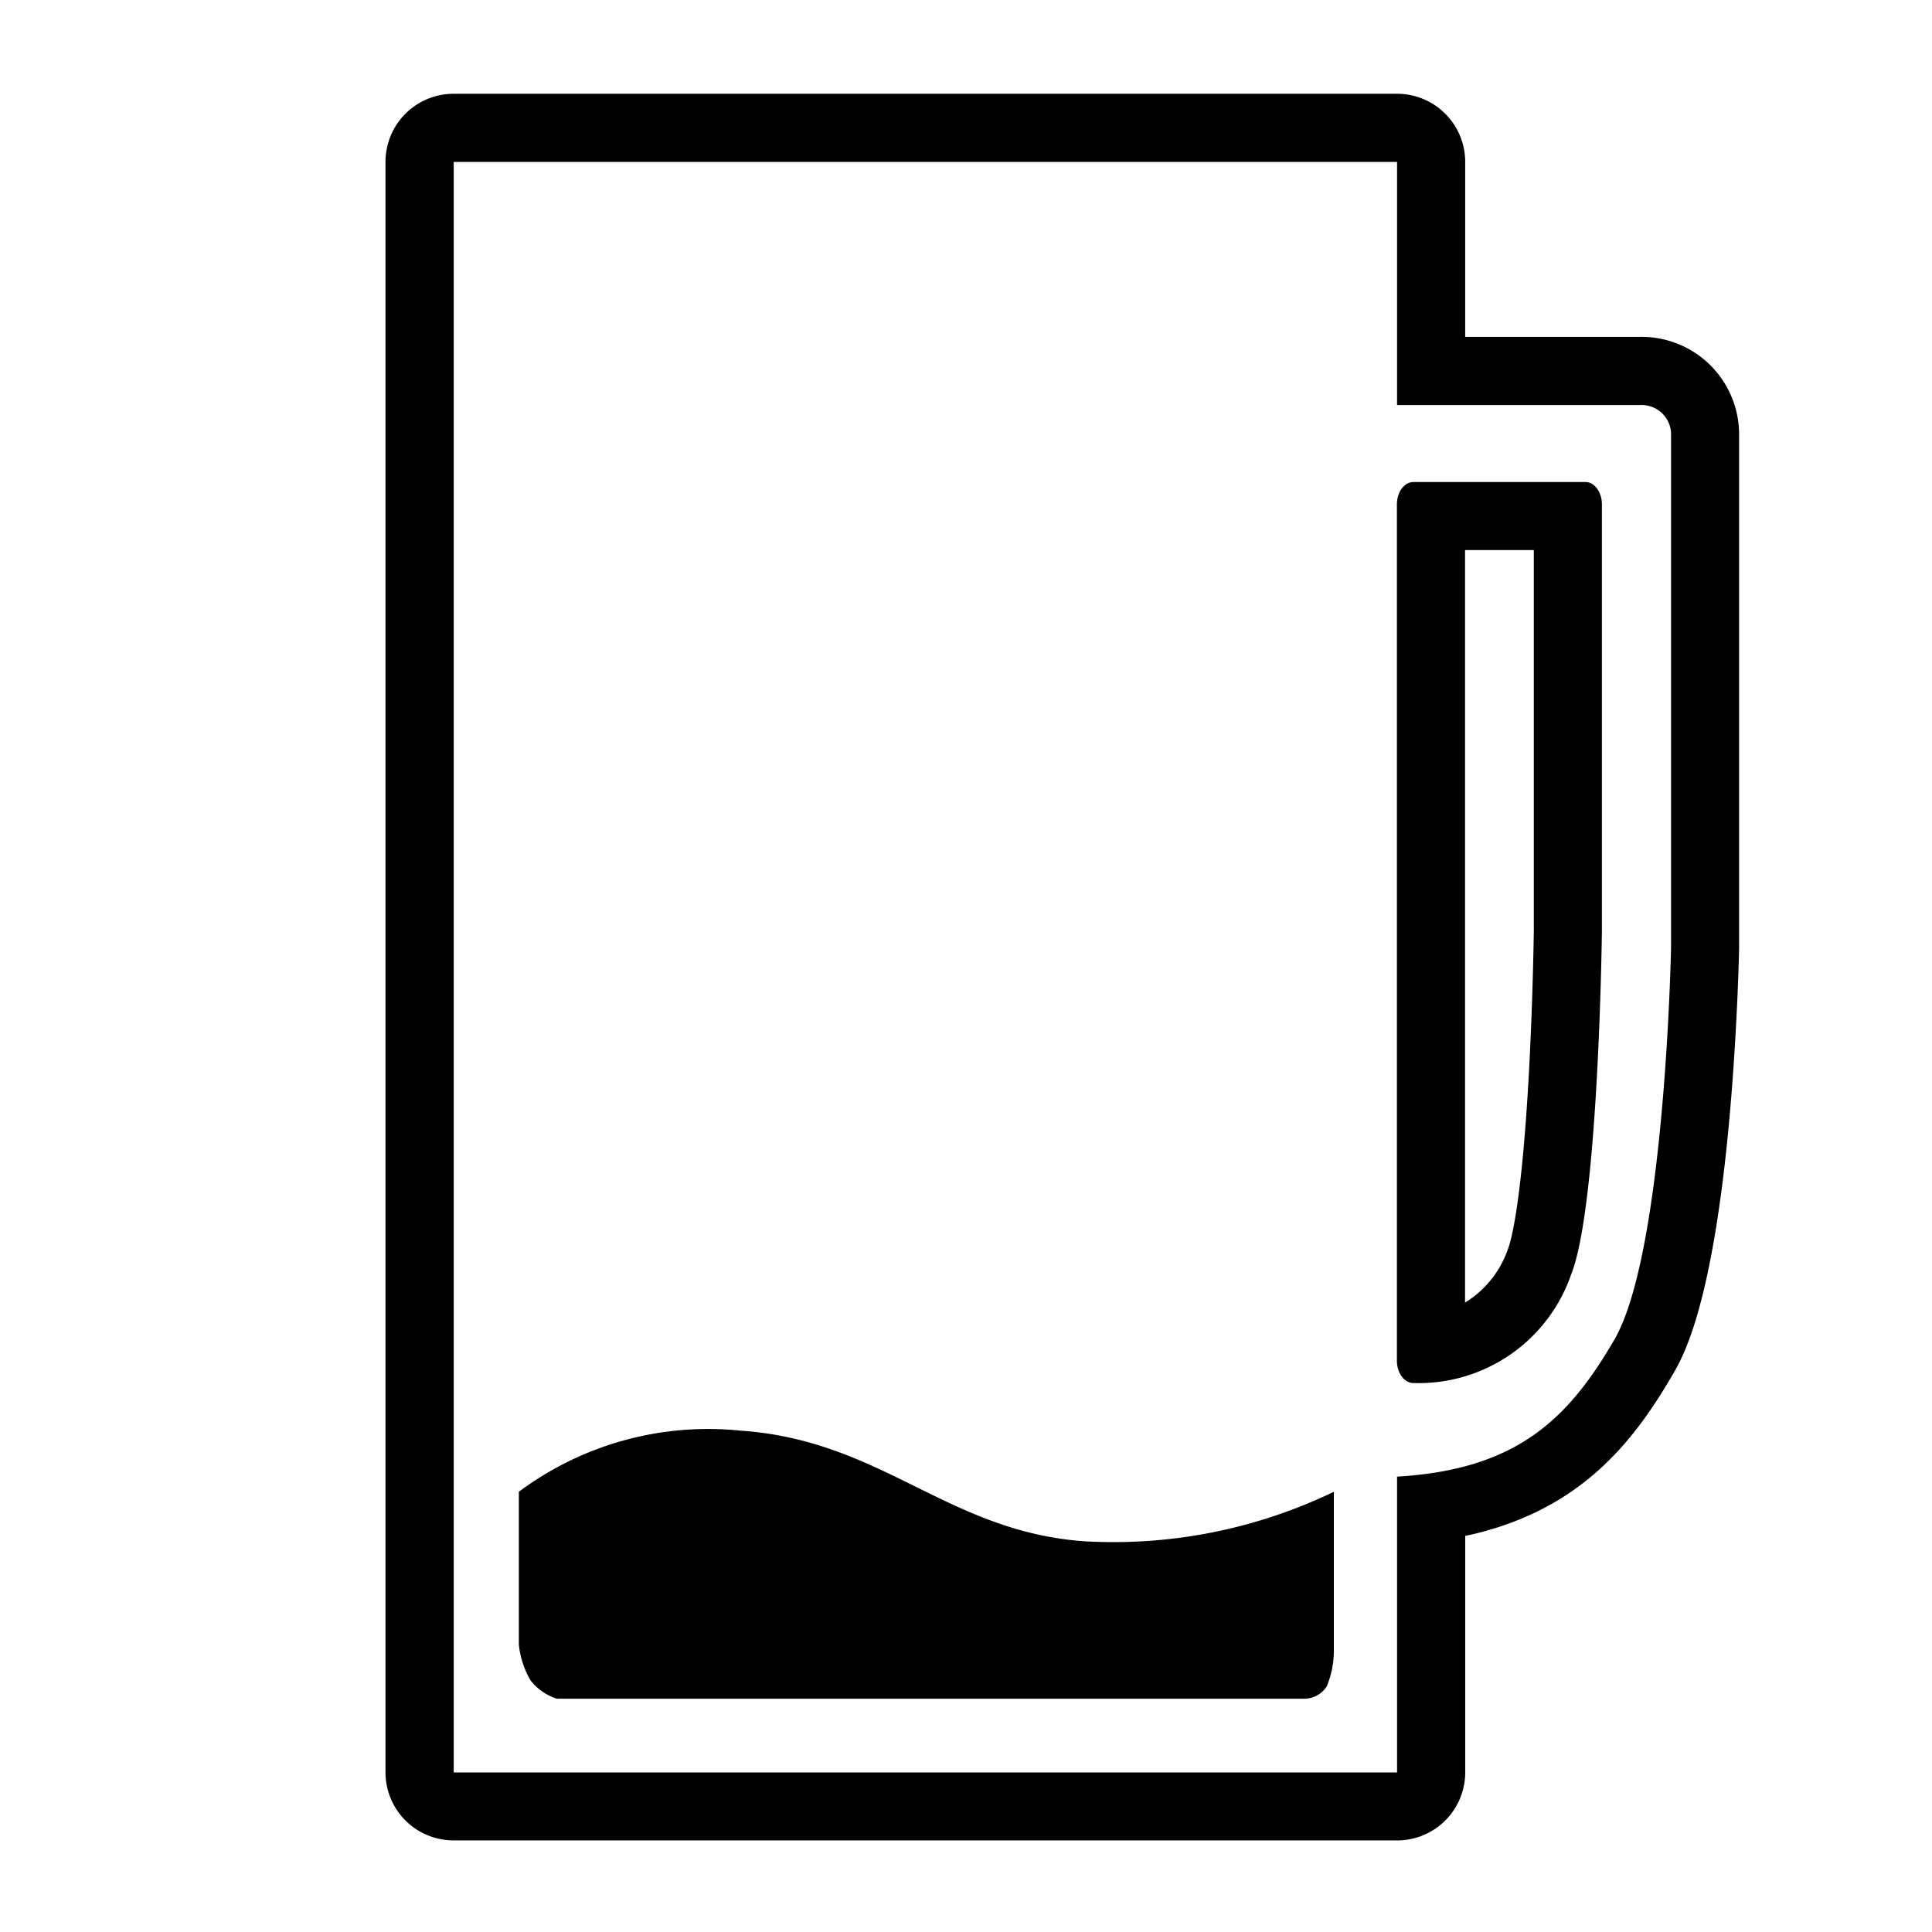 <?xml version="1.0" ?>
<!-- Uploaded to: SVG Repo, www.svgrepo.com, Generator: SVG Repo Mixer Tools -->
<svg width="800px" height="800px" viewBox="0 0 64.005 64.005" data-name="Low Beer Glass" id="Low_Beer_Glass" xmlns="http://www.w3.org/2000/svg">
<rect fill="none" height="64.005" id="rect2317-63" transform="translate(0 0)" width="64"/>
<g id="g2174" transform="translate(12.775 3.111)">
<path d="M32.912,55.012v-9.8c3.925-.231,5.649-1.864,7.2-4.539,1.678-2.895,1.875-12.886,1.877-12.986V10.646a.975.975,0,0,0-1.008-.935H32.912V1.657H1.66V55.012H32.912m.541-42.75h5.7c.3,0,.545.332.545.738l0,14.136c0,.08-.108,9.079-1.015,11.367a5.341,5.341,0,0,1-5.231,3.608c-.3,0-.545-.332-.545-.738l0-28.372c0-.407.245-.738.545-.738m-.541,45H1.66A2.255,2.255,0,0,1-.6,55.012V1.657A2.255,2.255,0,0,1,1.66-.6H32.912a2.255,2.255,0,0,1,2.257,2.253v5.8h5.809a3.231,3.231,0,0,1,3.265,3.188V27.683q0,.02,0,.04c0,.026-.05,2.625-.319,5.607-.562,6.225-1.54,7.913-1.861,8.467-1.36,2.35-3.157,4.582-6.893,5.38v7.834a2.255,2.255,0,0,1-2.257,2.253Zm2.253-42.75,0,24.934a3.366,3.366,0,0,0,1.422-1.775c.072-.183.445-1.318.692-5.8.132-2.4.162-4.566.165-4.748l0-12.608H35.165Z" id="path2176" transform="translate(0.596 0.596)"/>
</g>
<g id="g2178" transform="translate(17.189 47.366)">
<path d="M0,13.478a10.487,10.487,0,0,1,7.347-2.025c4.695.321,6.843,3.345,11.4,3.666A16.823,16.823,0,0,0,27,13.478V18.7a3.113,3.113,0,0,1-.234,1.222.883.883,0,0,1-.713.411H1.262a1.781,1.781,0,0,1-.874-.606A2.948,2.948,0,0,1,0,18.543Z" id="path2180" transform="translate(0 -11.423)"/>
</g>
</svg>